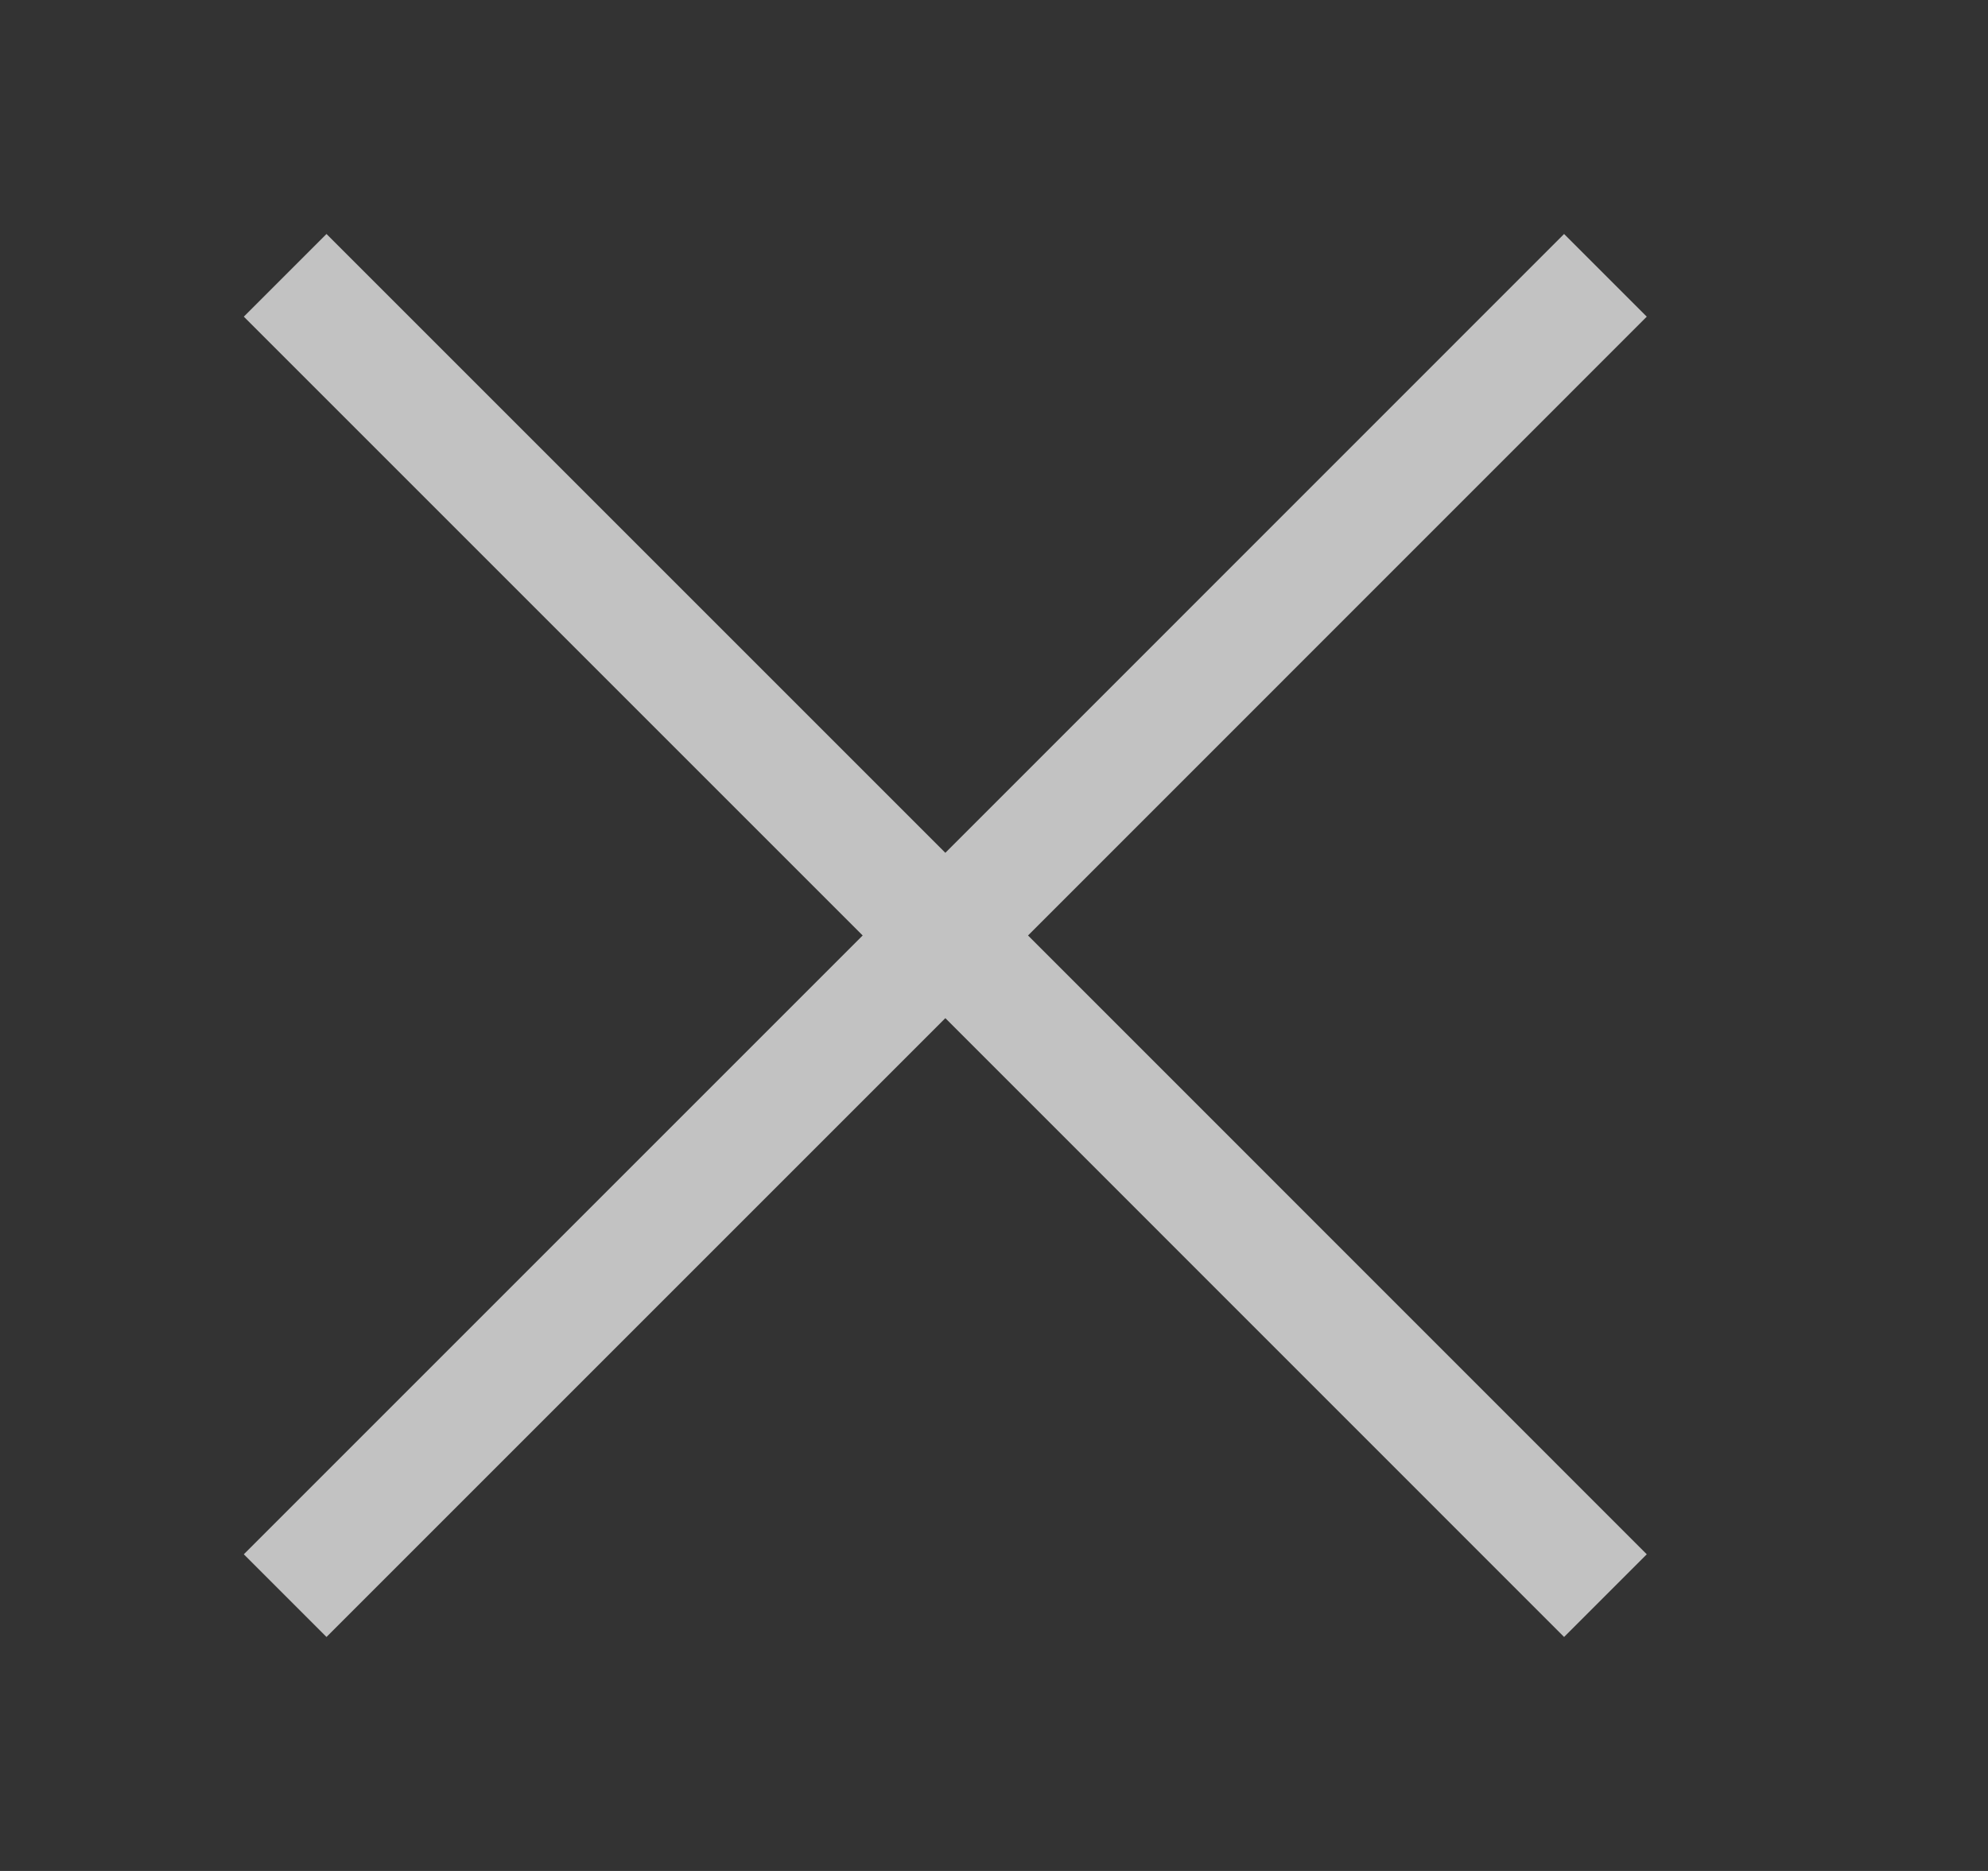 <svg width="17" height="16" viewBox="0 0 17 16" fill="none" xmlns="http://www.w3.org/2000/svg">
<rect x="0" y="0" width="17" height="16" fill="#333333" stroke="none"/>
<path fill-rule="evenodd" clip-rule="evenodd" d="M8.084 8.707L13.375 13.999L14.082 13.292L8.791 8L14.082 2.708L13.375 2.001L8.084 7.293L2.792 2.001L2.085 2.708L7.377 8L2.085 13.292L2.792 13.999L8.084 8.707Z" fill="white" fill-opacity="0.7"/>
</svg>
